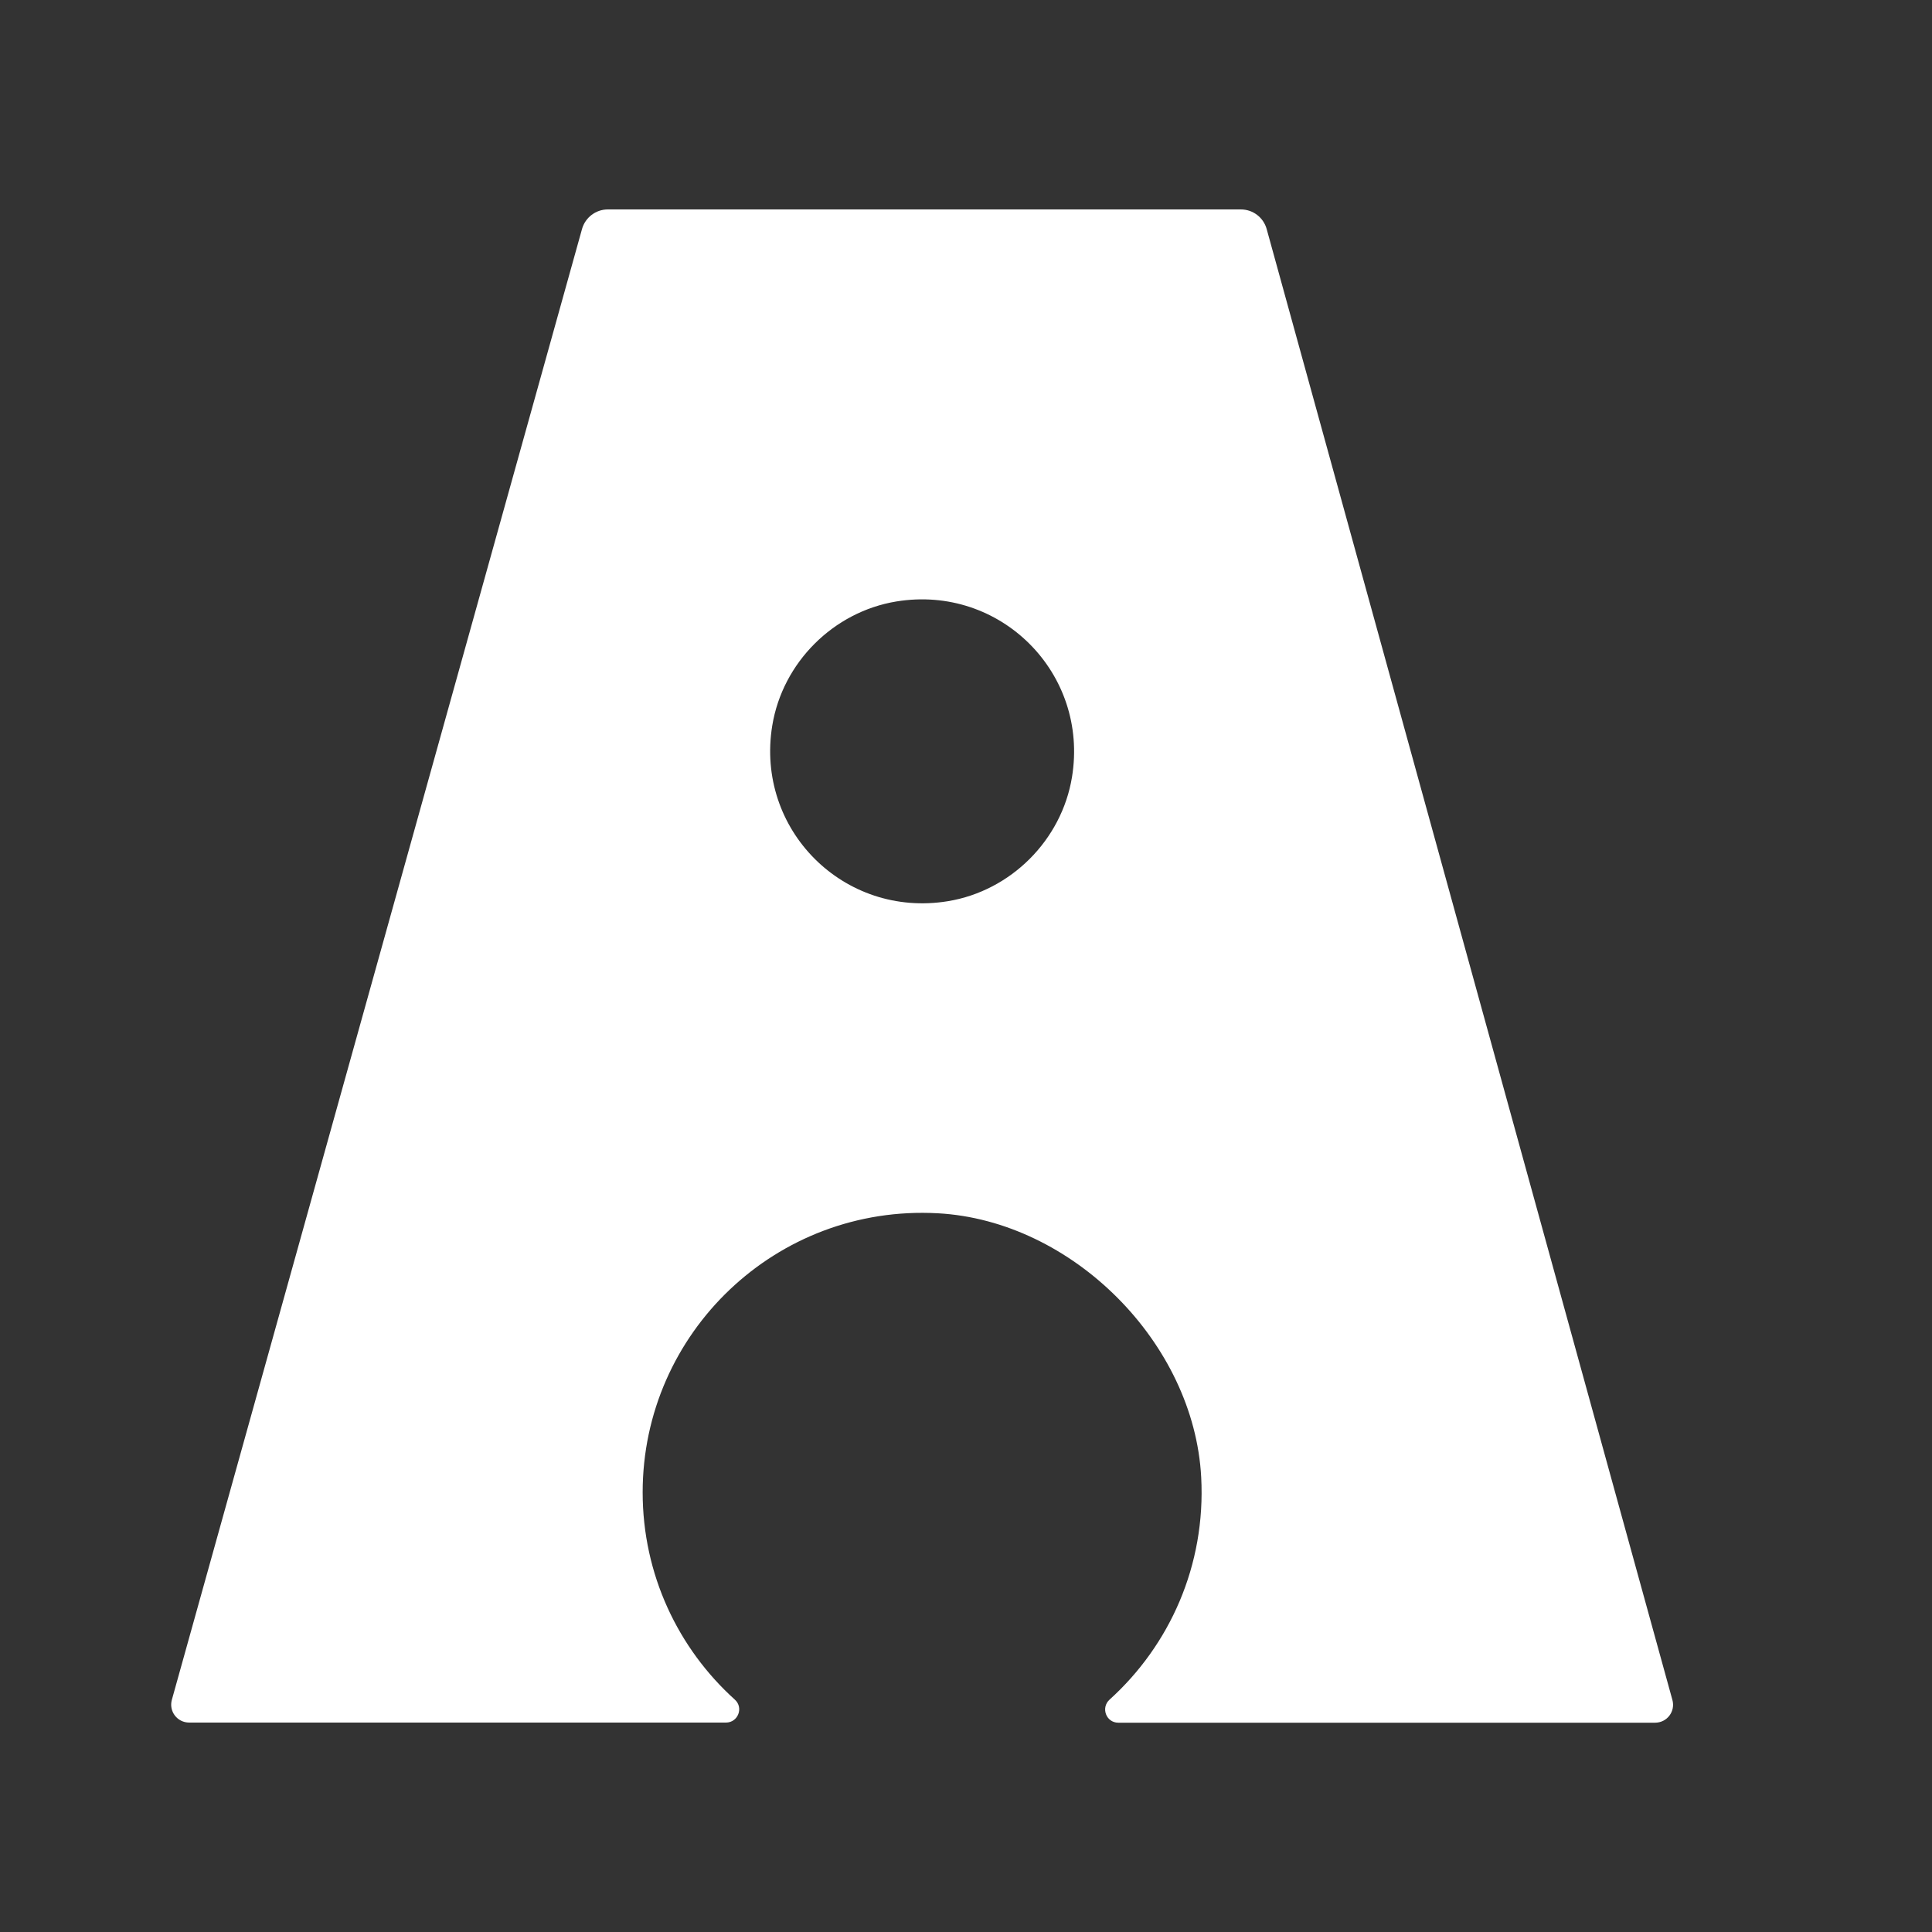 <?xml version="1.0" encoding="utf-8"?>
<!-- Generator: Adobe Illustrator 27.2.0, SVG Export Plug-In . SVG Version: 6.00 Build 0)  -->
<svg version="1.1" id="Layer_1" xmlns="http://www.w3.org/2000/svg" xmlns:xlink="http://www.w3.org/1999/xlink" x="0px" y="0px"
	 viewBox="0 0 144 144" style="enable-background:new 0 0 144 144;" xml:space="preserve">
<rect x="0" y="0" width="144" height="144" fill="#333333" stroke="none"/>
<style type="text/css">
	.st0{fill:#FFFFFF;}
</style>
<path class="st0" d="M47.9,111.23c0-11.89,9.97-21.46,22-20.8c10.02,0.55,19.1,9.65,19.63,19.67c0.35,6.58-2.36,12.54-6.83,16.58
	c-0.67,0.61-0.25,1.72,0.65,1.72h40.01c0.89,0,1.53-0.84,1.29-1.7L94.41,17.07c-0.24-0.86-1.02-1.46-1.92-1.46H45.3
	c-0.89,0-1.68,0.6-1.92,1.46L12.81,126.69c-0.24,0.86,0.4,1.7,1.29,1.7l40.01,0c0.9,0,1.33-1.11,0.66-1.71
	C50.55,122.87,47.9,117.36,47.9,111.23z M66.81,44.83c7.75-1.27,14.36,5.34,13.09,13.09c-0.77,4.7-4.56,8.48-9.25,9.25
	c-7.76,1.27-14.36-5.34-13.09-13.09C58.33,49.38,62.12,45.6,66.81,44.83z"/>
</svg>

